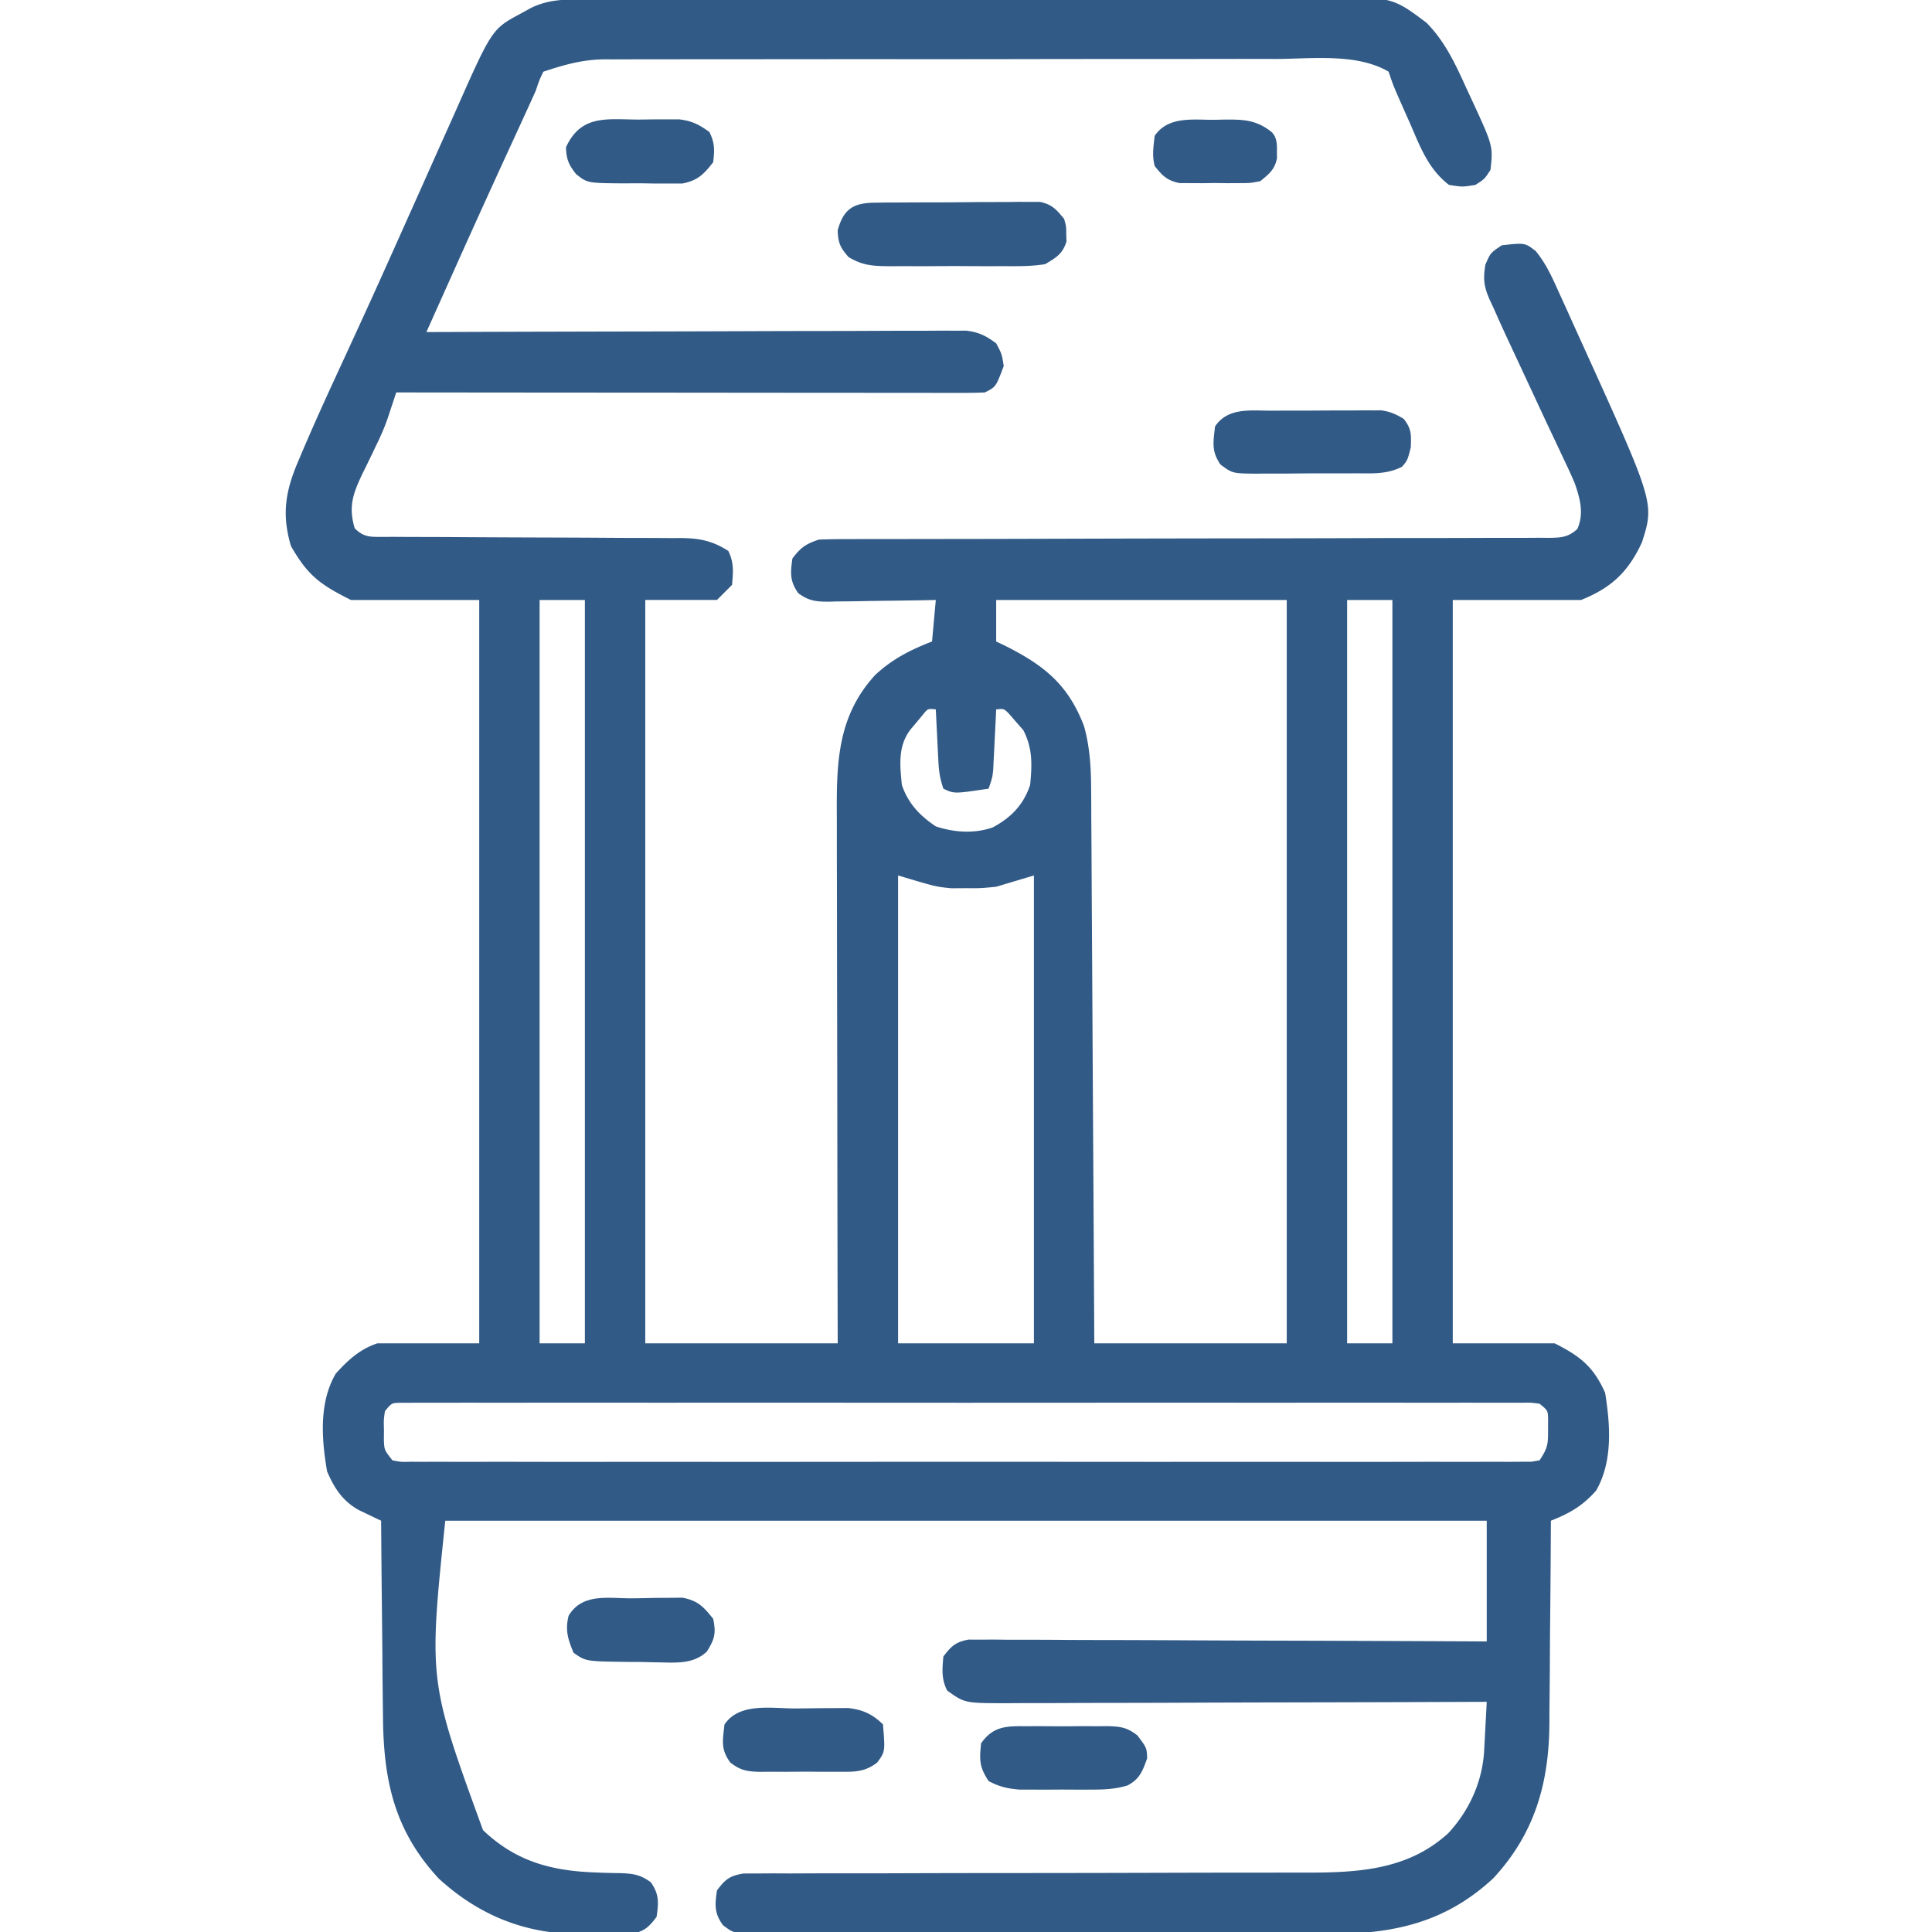 <?xml version="1.0" encoding="UTF-8"?> <svg xmlns="http://www.w3.org/2000/svg" width="512" height="512" fill="#315A86"><path d="M154.632-.16l2.705-.016c3.003-.016 6.005-.024 9.008-.033l6.446-.03a11649.781 11649.781 0 0124.85-.08c11.346-.03 22.691-.057 34.037-.074 14.507-.022 29.014-.064 43.52-.133a7800.55 7800.55 0 0130.608-.08c6.091-.004 12.182-.02 18.274-.059 5.736-.037 11.473-.045 17.21-.032 2.099 0 4.198-.01 6.297-.032C368.764-.934 368.764-.934 378 6c5.006 5.027 7.85 11.288 10.75 17.687l1.168 2.51C395.69 38.671 395.69 38.671 395 45c-1.563 2.437-1.563 2.437-4 4-3.438.562-3.438.562-7 0-5.446-4.185-7.574-9.948-10.25-16.125l-1.352-3.035c-3.172-7.163-3.172-7.163-4.398-10.84-8.414-4.951-20.382-3.412-29.75-3.372-2-.003-4-.006-6-.011-5.41-.01-10.818 0-16.227.013-5.669.011-11.338.007-17.006.005-9.515 0-19.03.01-28.545.029-10.995.021-21.99.024-32.985.018-10.59-.005-21.178 0-31.767.011-4.502.005-9.004.006-13.506.004-5.3-.002-10.6.006-15.9.022-1.943.004-3.886.005-5.83.002-2.655-.003-5.31.006-7.965.018l-2.323-.011c-5.797.047-10.7 1.44-16.196 3.272-1.07 2.212-1.07 2.212-2 5a783.144 783.144 0 01-3.238 7.125l-.974 2.124c-1.359 2.962-2.72 5.923-4.081 8.884a3621.828 3621.828 0 00-14.5 32.012A99501.608 99501.608 0 01113 88l2.266-.008c18.194-.067 36.389-.116 54.583-.147 8.799-.016 17.597-.037 26.396-.071 7.668-.03 15.337-.05 23.006-.056 4.06-.004 8.121-.013 12.182-.035 3.822-.02 7.644-.027 11.467-.022 1.402-.001 2.805-.007 4.207-.019 1.916-.015 3.833-.01 5.749-.003l3.249-.008c3.346.426 5.206 1.357 7.895 3.369 1.5 2.812 1.5 2.812 2 6-2.093 5.547-2.093 5.547-5 7-2.053.094-4.108.122-6.163.12l-3.986.004-4.398-.01h-4.612c-4.182 0-8.363-.006-12.545-.013-4.367-.006-8.734-.006-13.1-.008-8.274-.003-16.547-.011-24.82-.021-9.417-.011-18.834-.017-28.25-.022-19.376-.01-38.75-.028-58.126-.05l-.615 1.872-.811 2.456-.802 2.435c-.865 2.507-1.897 4.866-3.069 7.245-.4.842-.802 1.683-1.215 2.55a518.126 518.126 0 01-2.523 5.157c-2.432 5.157-3.66 8.563-1.965 14.285 2.602 2.602 4.412 2.247 7.957 2.279l2.528-.008 2.662.016c1.911.01 3.822.016 5.734.018 3.026.004 6.052.02 9.079.04 8.606.056 17.212.087 25.818.111 5.26.016 10.521.046 15.782.085 2.005.012 4.01.018 6.014.018 2.808 0 5.615.018 8.423.04l2.504-.014c4.884.062 8.267.706 12.499 3.415 1.546 3.092 1.294 5.594 1 9l-4 4h-19v197h51a41901.838 41901.838 0 01-.104-59.667c-.01-9.236-.024-18.472-.047-27.707-.02-8.053-.033-16.107-.037-24.16-.003-4.26-.009-8.522-.023-12.783-.014-4.018-.018-8.035-.015-12.053 0-1.468-.005-2.935-.012-4.403-.07-13.792.447-25.665 10.093-36.266 4.586-4.302 9.312-6.683 15.145-8.961l1-11-3.058.063c-3.75.073-7.499.119-11.249.157-1.621.02-3.243.047-4.865.082-2.333.048-4.666.071-7 .089l-2.191.062c-3.422.002-5.304-.208-8.095-2.259-2.255-3.21-2.089-5.368-1.542-9.194 2.219-2.907 3.52-3.84 7-5 2.64-.097 5.255-.137 7.895-.131l2.464-.007c2.734-.006 5.468-.005 8.202-.004l5.868-.01c4.217-.008 8.434-.013 12.65-.017 6.664-.006 13.327-.022 19.99-.041a670426.88 670426.88 0 0110.298-.029c15.516-.042 31.033-.075 46.55-.087 10.461-.008 20.923-.03 31.385-.07 5.54-.02 11.079-.031 16.619-.026 5.207.004 10.414-.01 15.62-.037 1.915-.007 3.83-.007 5.744 0 2.607.009 5.213-.007 7.82-.029l2.313.026c3.265-.05 5.104-.108 7.581-2.336 1.85-4.072.722-8.154-.705-12.207-.884-2.1-1.84-4.15-2.83-6.202l-1.075-2.301a927.478 927.478 0 00-2.276-4.826c-1.577-3.325-3.125-6.664-4.675-10.001-1.13-2.433-2.263-4.863-3.398-7.293-4.962-10.632-4.962-10.632-7.228-15.747l-1.006-2.132c-1.539-3.541-1.806-5.49-1.17-9.345C395 67 395 67 398 65c6.136-.67 6.136-.67 8.986 1.54 2.57 3.138 4.165 6.531 5.807 10.206l1.054 2.302c1.122 2.46 2.232 4.924 3.34 7.39l2.297 5.054c18.968 41.81 18.968 41.81 15.645 52.242C431.5 151.585 426.98 155.807 419 159h-34v197h27c6.744 3.372 10.349 6.247 13.375 13.125 1.371 8.501 2.066 18.147-2.375 25.875-3.507 4.018-7.069 6.083-12 8l-.011 2.456c-.038 7.693-.095 15.385-.173 23.078-.04 3.953-.071 7.906-.087 11.86-.015 3.826-.05 7.65-.097 11.476a455.749 455.749 0 00-.024 4.347c-.019 16.026-3.766 29.564-14.858 41.533-12.968 12.044-27.031 14.859-44.113 14.768-1.72.005-3.44.012-5.158.02-4.634.019-9.268.012-13.902 0-4.86-.01-9.72-.001-14.58.005-8.15.007-16.3-.002-24.45-.022-9.424-.021-18.846-.014-28.269.008-8.103.018-16.206.02-24.309.01-4.835-.006-9.669-.007-14.504.006-4.537.012-9.074.004-13.612-.02a590.105 590.105 0 00-4.997.006c-2.271.01-4.54-.003-6.812-.023l-3.852-.005C194 512 194 512 191.59 510.187c-2.324-3.195-2.14-5.338-1.591-9.187 2.186-2.961 3.373-3.896 7.038-4.502l3.633-.004 2.029-.018c2.242-.016 4.484-.003 6.726.01 1.608-.006 3.217-.013 4.825-.022 3.464-.015 6.929-.018 10.393-.011 5.485.01 10.97-.007 16.455-.028 8.685-.03 17.37-.042 26.055-.045 15.528-.007 31.056-.036 46.583-.085 5.445-.017 10.89-.022 16.334-.019 3.4 0 6.801-.007 10.202-.017 1.567-.002 3.135-.002 4.703.003 14.155.038 27.869-.406 38.836-10.45 5.59-6.025 9.07-13.72 9.504-21.921l.127-2.286.12-2.355.13-2.402c.106-1.95.207-3.899.307-5.848l-2.123.008c-17.051.067-34.102.116-51.154.147-8.246.016-16.492.037-24.738.071-7.187.03-14.375.05-21.563.056-3.805.004-7.61.013-11.416.035-3.583.02-7.167.027-10.75.022-1.939.002-3.877.018-5.815.034-10.796-.038-10.796-.038-15.441-3.373-1.546-3.092-1.294-5.594-1-9 2.073-2.748 3.26-3.864 6.679-4.492l3.117.011 3.586-.017 3.924.044a1446.141 1446.141 0 0115.37.049c3.913.024 7.826.027 11.739.032 7.409.012 14.818.045 22.227.085 8.435.045 16.87.067 25.305.087 17.351.042 34.702.115 52.053.201v-32H118c-4.413 42.43-4.413 42.43 10 82 8.499 8.13 17.778 10.746 29.344 11.2.758.03 1.516.062 2.297.094 1.506.053 3.014.088 4.52.101 3.462.108 5.49.348 8.312 2.425 2.243 3.202 2.071 5.369 1.527 9.18-2.105 2.765-3.294 3.867-6.742 4.518l-3.133.013-3.488.016L157 512.5c-1.17.015-2.338.03-3.543.047-14.365-.064-26.509-4.975-37.145-14.672-12.024-12.923-14.75-26.515-14.824-43.605a2161.83 2161.83 0 01-.158-16.083c-.03-3.97-.076-7.939-.121-11.908-.086-7.76-.153-15.52-.209-23.279l-1.649-.776-2.171-1.048-2.15-1.026c-4.252-2.408-6.42-5.727-8.343-10.213-1.471-8.43-2.206-18.296 2.313-25.937 3.247-3.585 6.38-6.46 11-8h27V159H93c-8.337-4.169-11.436-6.556-15.875-14.25-2.512-8.373-1.502-14.6 1.937-22.586l.947-2.245c3.07-7.227 6.317-14.373 9.613-21.499 1.76-3.806 3.507-7.617 5.257-11.428l1.065-2.318c3.25-7.08 6.441-14.186 9.618-21.299l3.133-6.992c1.746-3.897 3.49-7.795 5.226-11.696 1.67-3.752 3.35-7.499 5.033-11.244.646-1.44 1.288-2.88 1.928-4.322C130.407 7.65 130.407 7.65 138.187 3.5l2.543-1.406c4.665-2.248 8.83-2.247 13.902-2.255zM143 159v197h12V159h-12zm121 0v11l2.598 1.25c10.233 5.169 16.499 10.247 20.675 21.16 1.505 5.364 1.854 10.73 1.885 16.278l.03 3.956.017 4.287.03 4.555c.027 4.107.048 8.214.068 12.32.022 4.298.05 8.596.076 12.893.05 8.131.095 16.263.138 24.394.05 9.26.105 18.52.16 27.78.114 19.042.22 38.085.323 57.127h51V159h-77zm93 0v197h12V159h-12zm-112.473 30.46c-.524.633-1.049 1.264-1.59 1.915l-1.597 1.898c-3.403 4.385-2.87 9.4-2.34 14.727 1.639 4.88 4.75 8.167 9 11 4.841 1.614 10.186 1.977 15.07.281 4.92-2.64 8.169-5.997 9.93-11.281.513-5.352.692-9.663-1.813-14.5L269 191l-1.625-1.875c-1.337-1.336-1.337-1.336-3.375-1.125-.09 1.897-.09 1.897-.184 3.832l-.254 4.98-.119 2.526-.127 2.432-.11 2.237C263 206 263 206 262 209c-9.143 1.371-9.143 1.371-12 0-.886-2.66-1.18-4.48-1.316-7.23l-.127-2.432-.12-2.526-.13-2.56c-.106-2.084-.207-4.168-.307-6.252-2.11-.235-2.11-.235-3.473 1.46zM238 232v124h36V232l-10 3c-4.125.398-4.125.398-8 .375l-3.875.023C248 235 248 235 238 232zM102 374c-.32 2.336-.32 2.336-.25 4.937l-.016 2.653c.108 2.671.108 2.671 2.266 5.41 2.283.454 2.283.454 4.988.378l3.217.023 3.563-.02 3.763.014c3.458.01 6.915.006 10.373-.003 3.725-.007 7.45.004 11.174.012 7.3.013 14.602.01 21.903.002a10518.826 10518.826 0 0120.348-.003l5.136.003c16.07.008 32.14-.002 48.209-.018 13.8-.013 27.601-.01 41.402.003a30442.828 30442.828 0 0053.149.01l2.543-.001c5.928-.003 11.855.002 17.782.009 7.22.008 14.438.006 21.658-.01 3.686-.008 7.372-.01 11.058-.001 3.989.01 7.977-.002 11.966-.017l3.563.02 3.217-.023 2.793-.002L408 387c2.167-3.25 2.272-4.292 2.25-8.063l.016-2.66c-.05-2.475-.05-2.475-2.266-4.277-2.29-.303-2.29-.303-4.988-.252l-3.217-.015-3.563.013-3.763-.01c-3.458-.006-6.915-.004-10.373.003-3.725.004-7.45-.003-11.174-.008-7.3-.01-14.602-.007-21.903-.002-5.931.005-11.863.006-17.794.003h-2.554l-5.136-.003c-16.07-.005-32.14.001-48.209.012-13.8.009-27.601.007-41.402-.002a45664.282 45664.282 0 00-53.149-.007l-2.543.001c-5.928.002-11.855 0-17.782-.006-7.22-.005-14.438-.004-21.658.007-3.686.005-7.372.007-11.058 0-3.989-.006-7.977.002-11.966.012l-3.563-.013-3.217.015-2.793.001c-2.403.044-2.403.044-4.195 2.251z"></path><path d="M231.959 53.71l3.054-.04 3.296-.006 3.388-.02c2.367-.01 4.733-.015 7.1-.015 3.623-.004 7.245-.04 10.869-.078 2.298-.006 4.595-.01 6.893-.012l3.289-.043 3.064.018 2.691-.008c3.17.654 4.374 2.026 6.397 4.494.566 2 .566 2 .563 4l.066 2c-1.042 3.314-2.665 4.205-5.629 6-3.676.6-7.314.56-11.031.531l-3.239.012c-2.256.003-4.512-.005-6.768-.022-3.45-.02-6.898 0-10.349.026a2769.99 2769.99 0 01-6.582-.016l-3.122.025c-4.463-.059-7.155-.103-11.04-2.437-2.203-2.498-2.788-3.796-2.869-7.119 1.59-5.695 4.2-7.241 9.959-7.29zM336.902 108.832l2.65-.01c1.848-.005 3.696-.007 5.544-.007 2.827-.002 5.654-.02 8.48-.04 1.796-.003 3.593-.005 5.389-.005l2.56-.022 2.397.01 2.099-.005c2.356.294 3.947 1.034 5.979 2.247 2.082 2.676 1.996 4.118 1.875 7.562C373 122 373 122 371.549 123.688c-3.96 2.039-7.812 1.76-12.205 1.746l-2.847.015c-1.983.007-3.967.006-5.95-.003-3.036-.008-6.07.02-9.106.052-1.928.002-3.856.001-5.785-.002l-2.75.034c-6.284-.07-6.284-.07-9.479-2.434-2.423-3.558-1.898-5.86-1.427-10.096 3.443-5.082 9.387-4.16 14.902-4.168zM271.906 457.469l2.308-.012c1.608-.003 3.215.005 4.822.022 2.456.02 4.91 0 7.366-.026 1.564.003 3.128.008 4.692.016l2.22-.025c3.486.064 5.344.287 8.122 2.472 2.482 3.307 2.482 3.307 2.564 6.084-1.215 3.375-1.965 5.453-5.201 7.163-3.269.977-6.044 1.096-9.455 1.103l-3.848.007-3.996-.023-3.996.023-3.848-.007-3.506-.007c-3.177-.261-5.34-.77-8.15-2.259-2.48-3.72-2.463-5.598-2-10 3.189-4.565 6.718-4.589 11.906-4.531zM210.769 452.76c2.092-.01 4.182-.041 6.274-.072 1.337-.007 2.674-.012 4.012-.016l3.671-.028c3.851.419 6.516 1.598 9.274 4.356.59 7.2.59 7.2-1.546 10.098-3.294 2.553-6.14 2.479-10.142 2.433l-2.24.012c-1.56.003-3.12-.005-4.68-.022-2.385-.02-4.766 0-7.15.026-1.518-.003-3.036-.008-4.555-.016l-2.153.025c-3.44-.065-5.234-.323-7.983-2.462-2.603-3.514-2.027-5.808-1.551-10.094 3.993-5.894 12.459-4.223 18.769-4.24zM167.342 423.574a316.64 316.64 0 006.056-.111l3.875-.022 3.545-.04c4.125.777 5.597 2.363 8.182 5.599.796 3.821.401 5.357-1.66 8.66-3.76 3.574-8.647 2.905-13.537 2.877l-3.866-.1-3.876-.017c-10.81-.142-10.81-.142-14.061-2.42-1.511-3.641-2.258-5.945-1.313-9.812 3.63-6.05 10.432-4.596 16.655-4.614zM169.375 31.688l3.734-.05 3.602-.001 3.29-.01c3.388.421 5.269 1.357 7.999 3.373 1.444 2.889 1.377 4.796 1 8-2.563 3.238-4.066 4.814-8.166 5.631l-3.525-.002-3.862.006-1.995-.038c-2.013-.034-4.022-.02-6.036-.001-9.765-.074-9.765-.074-12.767-2.48-1.958-2.512-2.571-3.928-2.649-7.116 4.076-8.762 10.876-7.335 19.375-7.313zM321.875 31.75l2.723-.063c4.971-.029 8.359.072 12.402 3.313 1.85 1.85 1.291 4.425 1.426 6.895-.618 3.056-2.041 4.148-4.426 6.105-2.594.518-2.594.518-5.5.531l-3.188.016L322 48.5l-3.313.047-3.187-.016-2.906-.013c-3.308-.66-4.505-1.926-6.594-4.518-.709-2.908-.34-4.943 0-8 3.58-5.284 10.198-4.218 15.875-4.25z"></path></svg> 